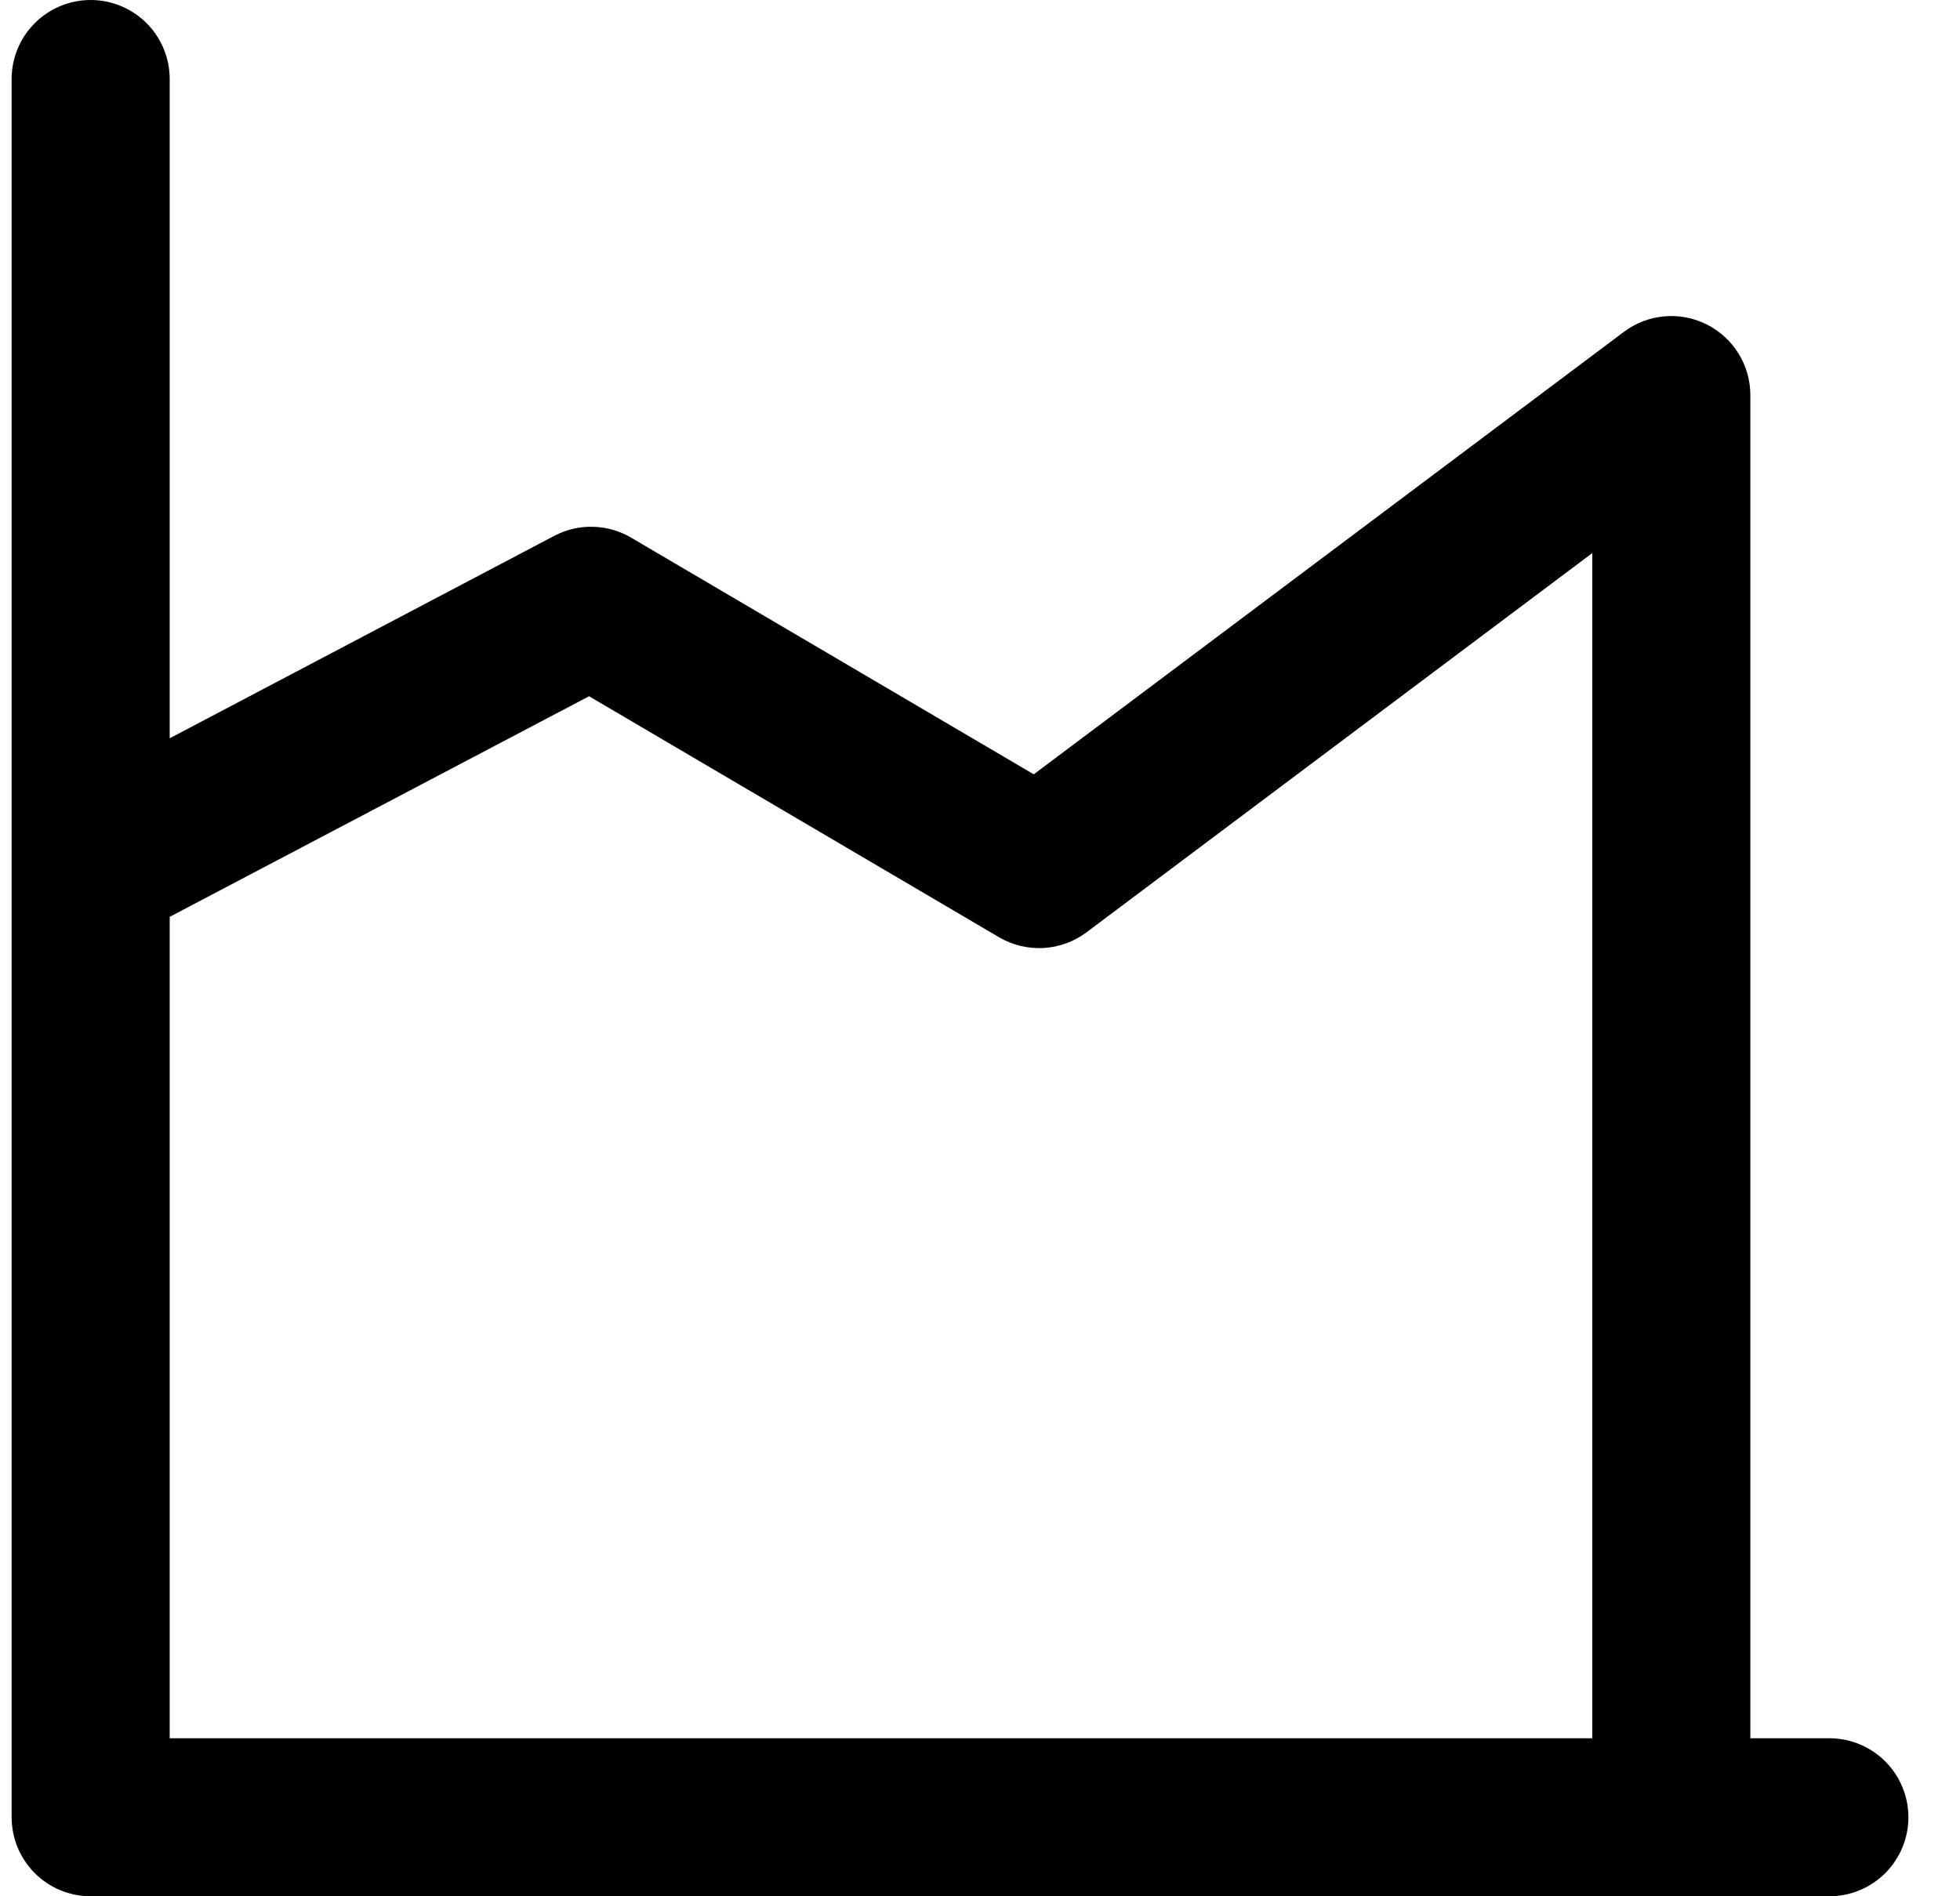 <svg width="31" height="30" viewBox="0 0 31 30" fill="none" xmlns="http://www.w3.org/2000/svg">
<path d="M0.184 1.25C0.184 0.918 0.315 0.601 0.55 0.366C0.784 0.132 1.102 0 1.434 0C1.765 0 2.083 0.132 2.318 0.366C2.552 0.601 2.684 0.918 2.684 1.25V11.68L8.767 8.477C8.956 8.378 9.166 8.328 9.379 8.334C9.592 8.339 9.8 8.398 9.984 8.507L16.35 12.25L25.684 5.25C25.869 5.111 26.09 5.026 26.321 5.005C26.553 4.984 26.785 5.028 26.993 5.132C27.2 5.236 27.375 5.395 27.497 5.593C27.619 5.79 27.684 6.018 27.684 6.25V27.5H28.934C29.265 27.5 29.583 27.632 29.818 27.866C30.052 28.101 30.184 28.419 30.184 28.75C30.184 29.081 30.052 29.399 29.818 29.634C29.583 29.868 29.265 30 28.934 30H1.434C1.102 30 0.784 29.868 0.55 29.634C0.315 29.399 0.184 29.081 0.184 28.75V13.773C0.183 13.758 0.183 13.743 0.184 13.728V1.25ZM2.684 14.505V27.5H25.184V8.75L17.184 14.75C16.986 14.898 16.75 14.984 16.504 14.998C16.258 15.011 16.013 14.952 15.8 14.827L9.317 11.015L2.684 14.505Z" fill="black"/>
</svg>
